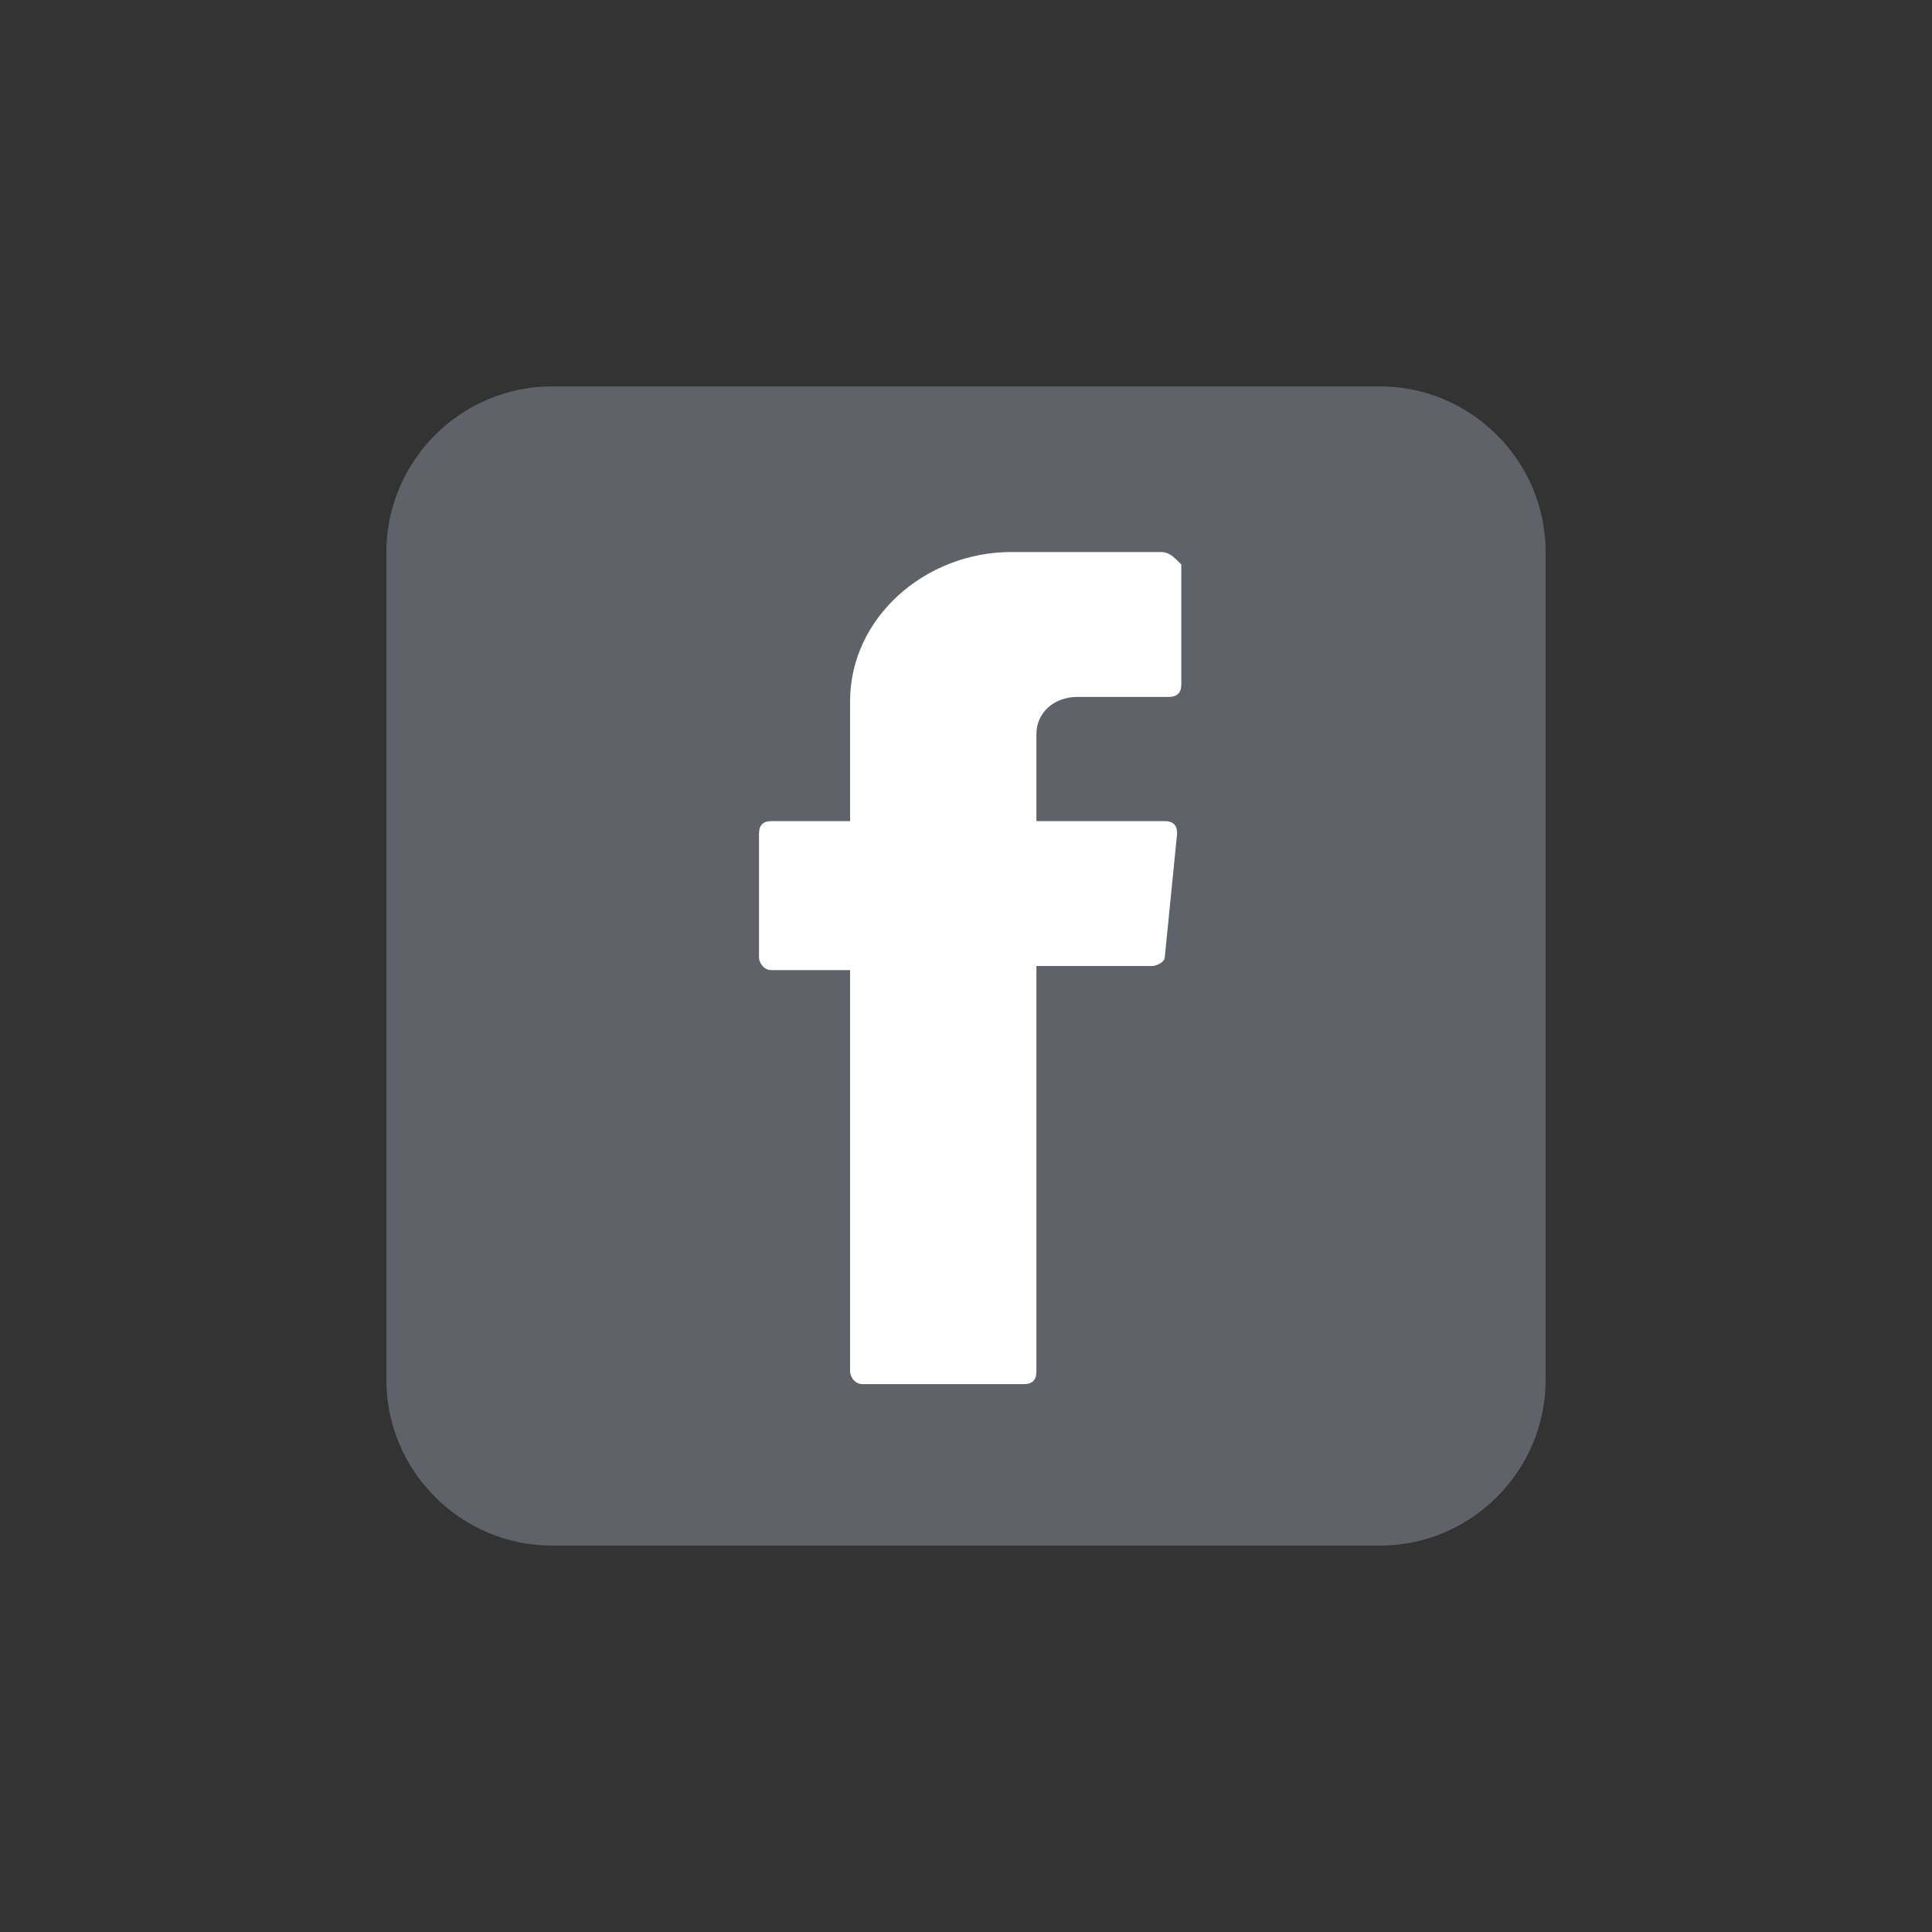 <svg width="50" height="50" viewBox="0 0 50 50" fill="none" xmlns="http://www.w3.org/2000/svg">
<rect x="0" y="0" width="50" height="50" fill="#333333" stroke="none"/>
<path d="M14.286 10H35.714C38.071 10 40 11.929 40 14.286V35.714C40 38.071 38.071 40 35.714 40H14.286C11.929 40 10 38.071 10 35.714V14.286C10 11.929 11.929 10 14.286 10Z" fill="#5F6269"/>
<path fill-rule="evenodd" clip-rule="evenodd" d="M22 25.107V35.5C22 35.607 22.107 35.821 22.322 35.821H26.5C26.714 35.821 26.822 35.714 26.822 35.5V25H29.822C29.929 25 30.143 24.893 30.143 24.786L30.464 21.571C30.464 21.357 30.357 21.25 30.143 21.25H26.822V19C26.822 18.464 27.25 18.036 27.893 18.036H30.25C30.464 18.036 30.572 17.928 30.572 17.714V14.607C30.357 14.393 30.25 14.286 30.036 14.286H26.179C23.929 14.286 22 16 22 18.143V21.25H19.964C19.75 21.25 19.643 21.357 19.643 21.571V24.786C19.643 24.893 19.75 25.107 19.964 25.107H22Z" fill="white"/>
</svg>
